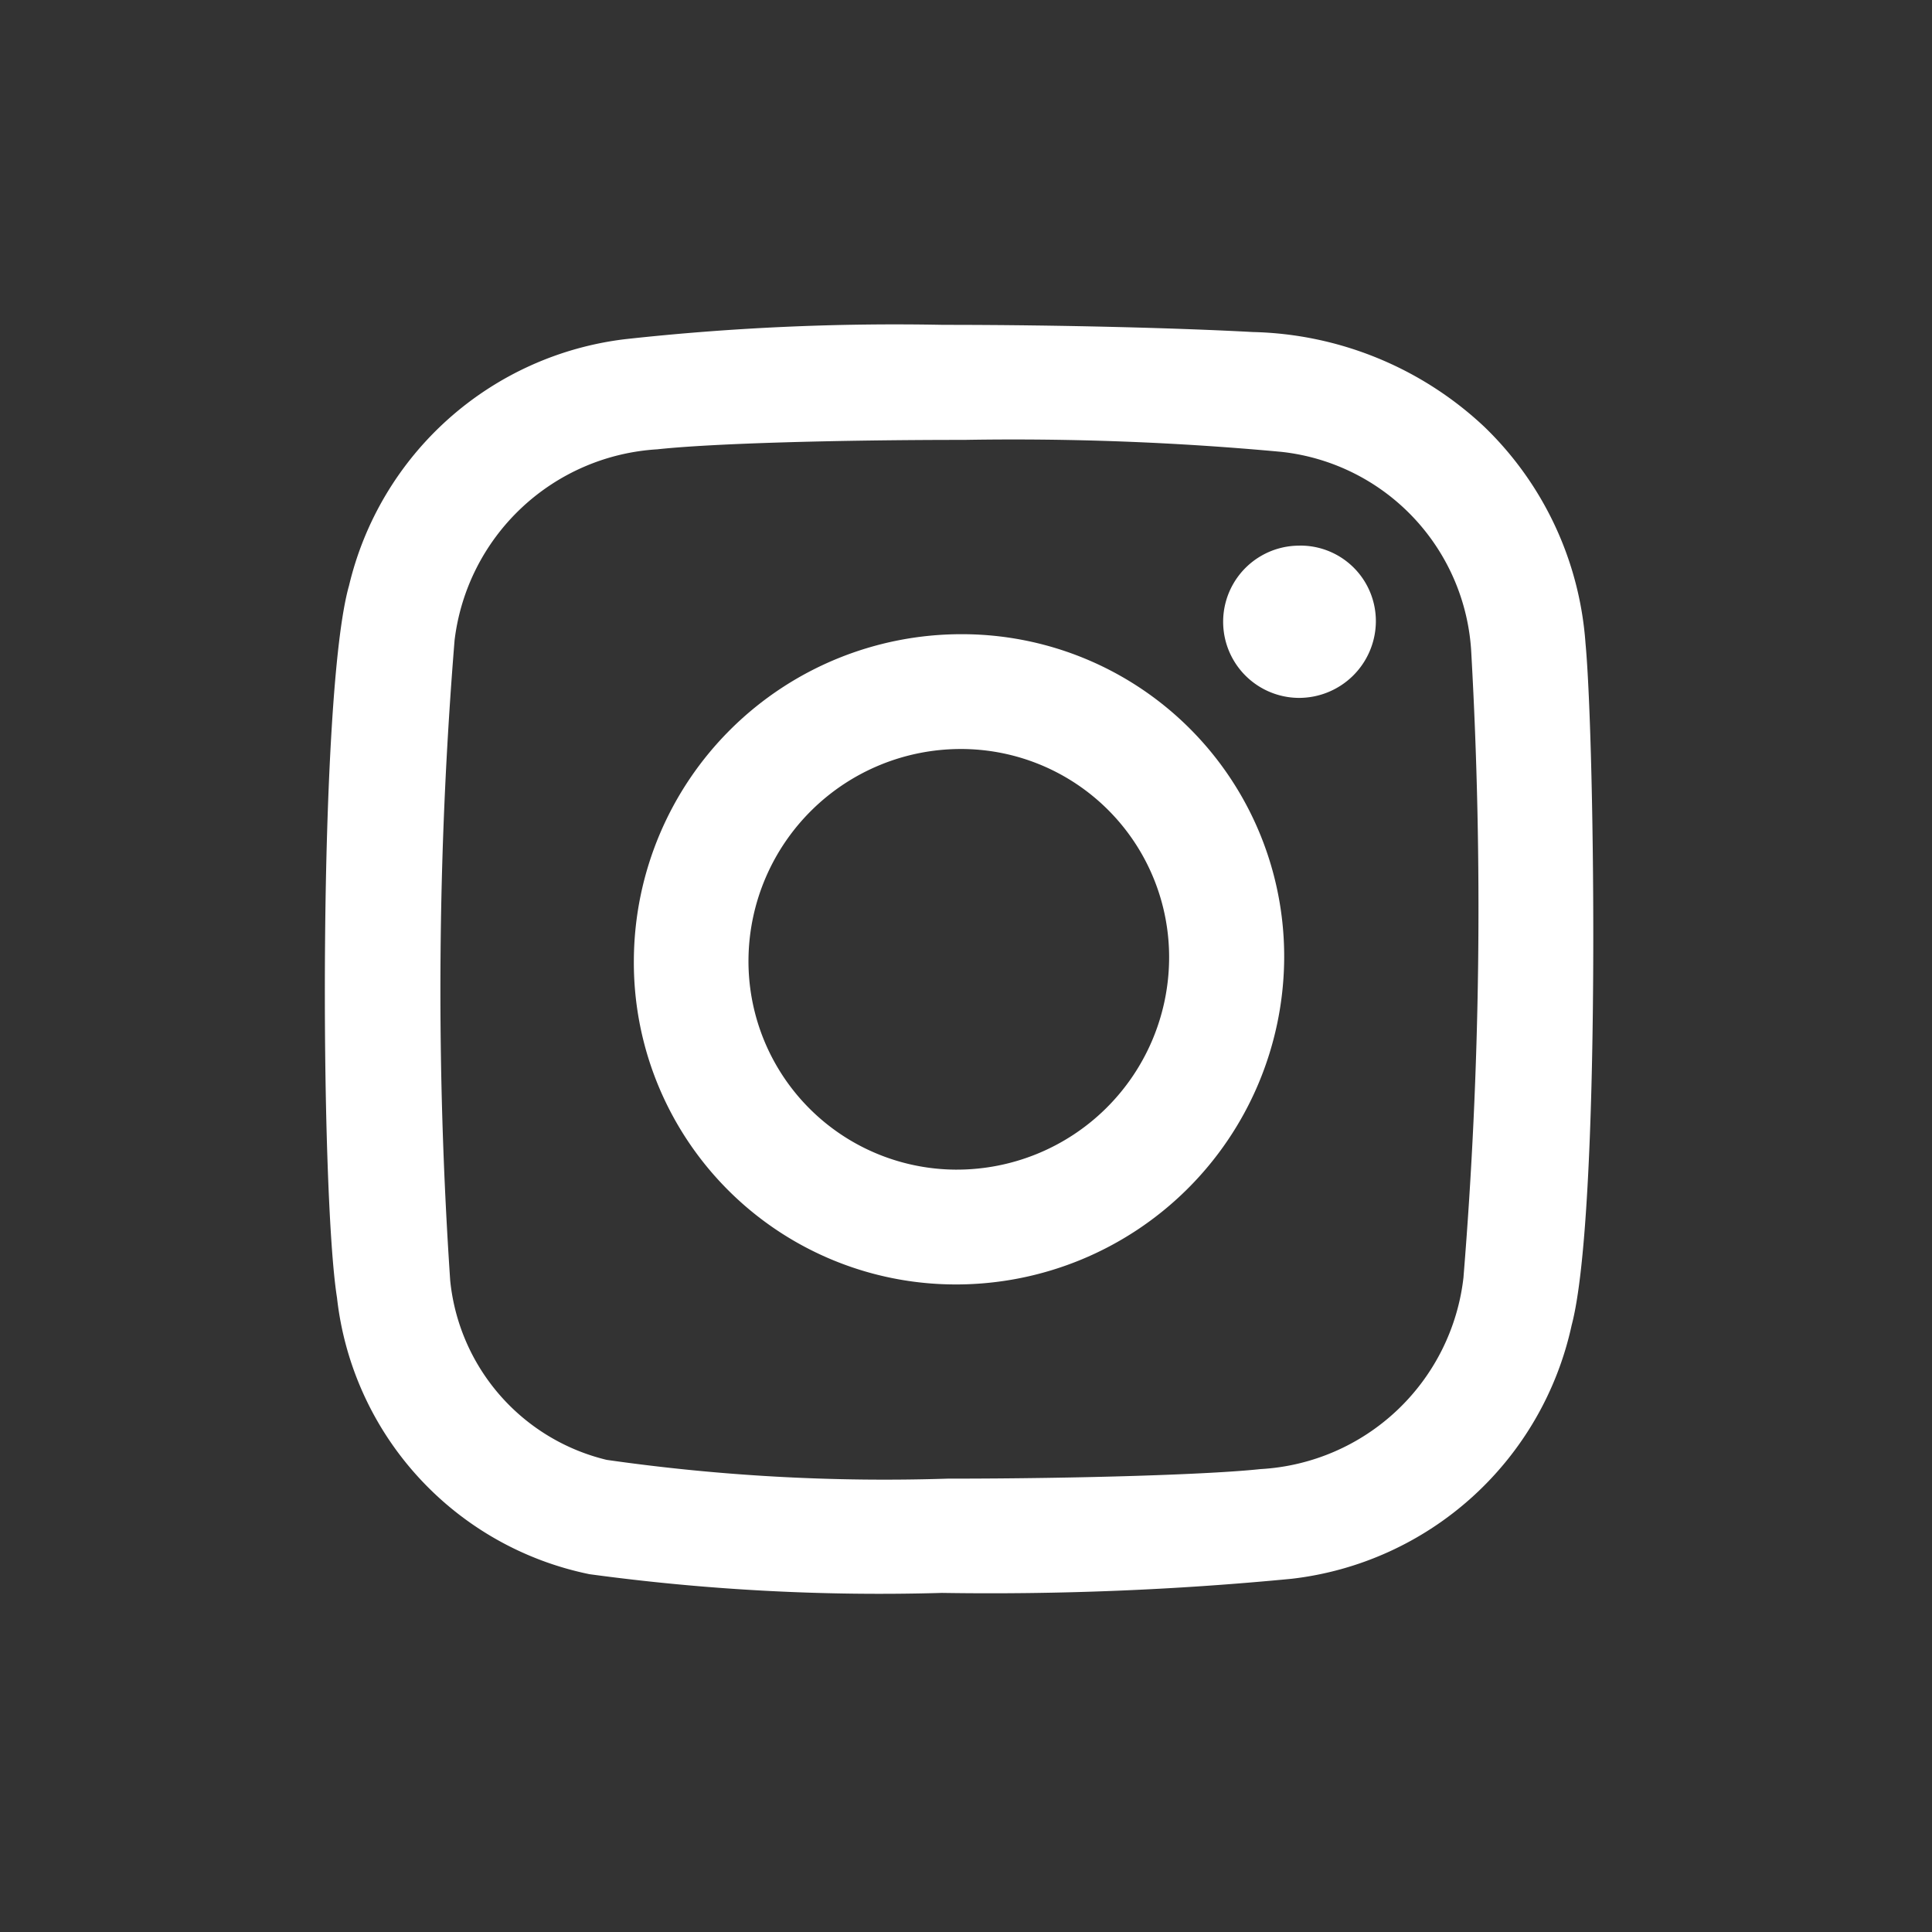 <svg id="Componente_73_2" data-name="Componente 73 – 2" xmlns="http://www.w3.org/2000/svg" width="35" height="35" viewBox="0 0 35 35">
  <rect x="0" y="0" width="35" height="35" fill="#333333" stroke="none"/>
  <circle id="Elipse_52" data-name="Elipse 52" cx="17.5" cy="17.5" r="17.5" fill="#fff" opacity="0"/>
  <g id="Grupo_7102" data-name="Grupo 7102" transform="translate(5.885 5.889)">
    <g id="Grupo_6347" data-name="Grupo 6347" transform="translate(16.282 3.995)">
      <path id="Trazado_3533" data-name="Trazado 3533" d="M223.875,65.016h.016a1.367,1.367,0,0,1,1.364,1.384,1.393,1.393,0,0,1-1.394,1.375,1.379,1.379,0,0,1,.013-2.758Z" transform="translate(-222.497 -65.016)" fill="#fff"/>
    </g>
    <g id="Grupo_6348" data-name="Grupo 6348">
      <path id="Trazado_3534" data-name="Trazado 3534" d="M223.375,65.394c.171,1.808.281,10.351-.251,12.352a5.88,5.88,0,0,1-5.072,4.594,56.779,56.779,0,0,1-6.337.256,39.036,39.036,0,0,1-6.384-.339,5.763,5.763,0,0,1-4.574-5.009c-.308-1.937-.341-10.941.218-12.9a5.859,5.859,0,0,1,5.006-4.465,44.774,44.774,0,0,1,5.757-.259c2.144,0,4.307.059,5.609.13a6.33,6.33,0,0,1,4.194,1.716A6.046,6.046,0,0,1,223.375,65.394Zm-2.21,11.476a82.353,82.353,0,0,0,.142-11.283,3.864,3.864,0,0,0-3.44-3.662,52.643,52.643,0,0,0-5.744-.217c-2.287,0-4.564.062-5.566.171a3.937,3.937,0,0,0-3.67,3.46,78.311,78.311,0,0,0-.079,11.6,3.725,3.725,0,0,0,2.835,3.247,35.558,35.558,0,0,0,6.178.34c2.41,0,4.776-.076,5.665-.173a3.921,3.921,0,0,0,3.679-3.477" transform="translate(-200.537 -59.628)" fill="#fff"/>
    </g>
    <g id="Grupo_6349" data-name="Grupo 6349" transform="translate(5.598 5.6)">
      <path id="Trazado_3535" data-name="Trazado 3535" d="M214.028,67.181a5.838,5.838,0,0,1,5.841,5.894,5.946,5.946,0,0,1-5.94,5.886,5.832,5.832,0,0,1-5.841-5.894A5.935,5.935,0,0,1,214.028,67.181Zm-.085,9.7a3.847,3.847,0,0,0,3.841-3.773,3.771,3.771,0,0,0-3.744-3.847h-.034a3.847,3.847,0,0,0-3.841,3.773,3.776,3.776,0,0,0,3.743,3.847h.035" transform="translate(-208.088 -67.181)" fill="#fff"/>
    </g>
  </g>
</svg>
